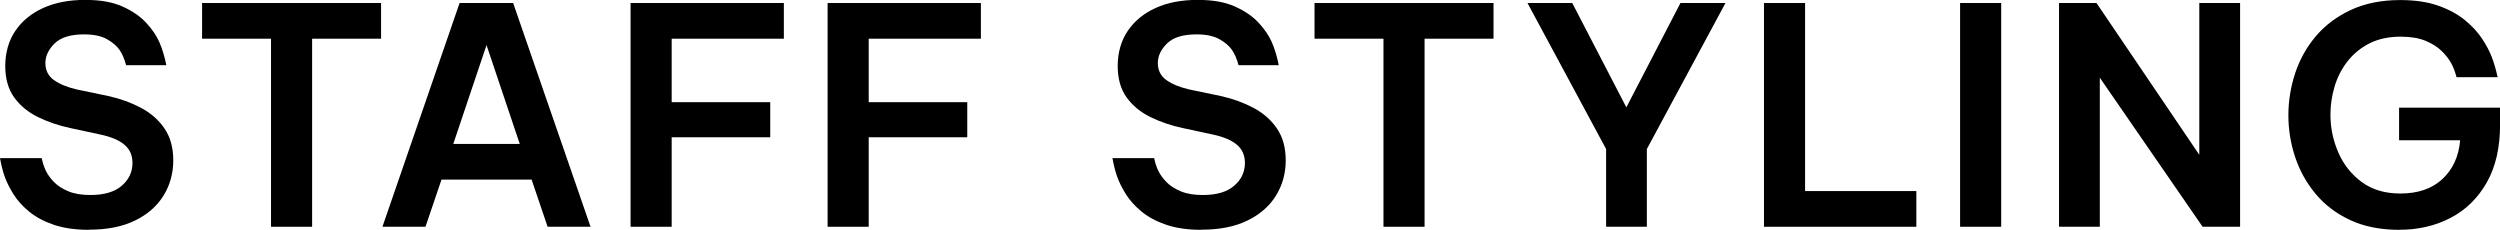 <?xml version="1.0" encoding="UTF-8"?><svg id="_レイヤー_2" xmlns="http://www.w3.org/2000/svg" viewBox="0 0 490.27 45.07"><defs><style>.cls-1{fill:#000;stroke-width:0px;}</style></defs><g id="_レイヤー_3"><path class="cls-1" d="M17.49,45.07c-2.73,0-5.06-.34-7-1.01-1.94-.67-3.55-1.54-4.83-2.61-1.29-1.07-2.3-2.2-3.05-3.41-.75-1.21-1.31-2.34-1.69-3.41-.38-1.07-.68-2.27-.92-3.62h8.18c.2.95.47,1.79.83,2.52.36.73.88,1.45,1.57,2.16.69.71,1.62,1.32,2.79,1.81,1.17.5,2.62.74,4.36.74,2.69,0,4.73-.6,6.14-1.81,1.4-1.21,2.11-2.7,2.11-4.48,0-1.5-.53-2.7-1.6-3.59-1.07-.89-2.65-1.55-4.74-1.99l-5.81-1.25c-2.25-.47-4.36-1.19-6.31-2.13-1.96-.95-3.53-2.23-4.71-3.85-1.19-1.62-1.78-3.7-1.78-6.23s.66-4.94,1.99-6.88c1.32-1.94,3.15-3.43,5.48-4.48,2.33-1.05,5.06-1.57,8.18-1.57s5.42.44,7.35,1.3c1.94.87,3.49,1.94,4.65,3.2,1.17,1.27,2.03,2.53,2.58,3.8.55,1.27,1.01,2.77,1.36,4.51h-7.89c-.32-1.22-.75-2.23-1.3-3.02-.55-.79-1.38-1.49-2.49-2.11-1.11-.61-2.59-.92-4.45-.92-2.65,0-4.58.59-5.78,1.78-1.21,1.19-1.81,2.47-1.81,3.85s.55,2.53,1.66,3.32c1.11.79,2.59,1.4,4.45,1.84l6.23,1.3c2.33.51,4.47,1.29,6.4,2.31,1.94,1.03,3.48,2.38,4.62,4.06,1.15,1.68,1.72,3.77,1.72,6.26s-.63,4.82-1.9,6.88c-1.27,2.06-3.12,3.69-5.57,4.89-2.45,1.21-5.46,1.81-9.01,1.81Z"/><path class="cls-1" d="M53.15,44.47V7.59h-13.52V.59h35.1v7h-13.52v36.88h-8.06Z"/><path class="cls-1" d="M75,44.47L90.13.59h10.5l15.18,43.88h-8.42l-3.14-9.25h-17.67l-3.14,9.25h-8.42ZM88.88,28.23h13.05l-6.52-19.39-6.52,19.39Z"/><path class="cls-1" d="M123.66,44.47V.59h30.06v7h-22v12.45h19.33v6.88h-19.33v17.55h-8.06Z"/><path class="cls-1" d="M162.3,44.47V.59h30.06v7h-22v12.45h19.33v6.88h-19.33v17.55h-8.06Z"/><path class="cls-1" d="M235.65,45.07c-2.73,0-5.06-.34-7-1.01-1.94-.67-3.55-1.54-4.83-2.61-1.29-1.07-2.3-2.2-3.05-3.41-.75-1.21-1.31-2.34-1.69-3.41-.38-1.07-.68-2.27-.92-3.62h8.18c.2.95.47,1.79.83,2.52.36.73.88,1.45,1.57,2.16.69.71,1.62,1.32,2.79,1.81,1.17.5,2.62.74,4.36.74,2.69,0,4.73-.6,6.14-1.81,1.4-1.21,2.11-2.7,2.11-4.48,0-1.5-.53-2.7-1.6-3.59-1.07-.89-2.65-1.55-4.74-1.99l-5.81-1.25c-2.25-.47-4.36-1.19-6.31-2.13-1.96-.95-3.53-2.23-4.71-3.85-1.19-1.62-1.78-3.7-1.78-6.23s.66-4.94,1.99-6.88c1.32-1.94,3.15-3.43,5.48-4.48,2.33-1.05,5.06-1.57,8.18-1.57s5.42.44,7.35,1.3c1.94.87,3.49,1.94,4.65,3.2,1.17,1.27,2.03,2.53,2.58,3.8.55,1.27,1.01,2.77,1.36,4.51h-7.89c-.32-1.22-.75-2.23-1.3-3.02-.55-.79-1.38-1.49-2.49-2.11-1.11-.61-2.59-.92-4.45-.92-2.65,0-4.58.59-5.78,1.78-1.21,1.19-1.81,2.47-1.81,3.85s.55,2.53,1.66,3.32c1.11.79,2.59,1.4,4.45,1.84l6.23,1.3c2.33.51,4.47,1.29,6.4,2.31,1.94,1.03,3.48,2.38,4.62,4.06,1.15,1.68,1.72,3.77,1.72,6.26s-.63,4.82-1.9,6.88-3.12,3.69-5.57,4.89c-2.45,1.21-5.46,1.81-9.01,1.81Z"/><path class="cls-1" d="M271.31,44.47V7.59h-13.52V.59h35.1v7h-13.52v36.88h-8.06Z"/><path class="cls-1" d="M314.97,44.47v-15.24l-15.42-28.64h8.78l10.61,20.46,10.61-20.46h8.83l-15.42,28.64v15.24h-8Z"/><path class="cls-1" d="M345.93,44.47V.59h8.06v36.88h21.82v7h-29.89Z"/><path class="cls-1" d="M384.39,44.47V.59h8.06v43.88h-8.06Z"/><path class="cls-1" d="M403.79,44.47V.59h7.35l20.16,29.77V.59h8v43.88h-7.35l-20.16-29.23v29.23h-8Z"/><path class="cls-1" d="M470.53,45.07c-3.68,0-6.88-.63-9.61-1.9-2.73-1.26-4.99-2.97-6.79-5.13-1.8-2.15-3.14-4.57-4.03-7.23-.89-2.67-1.33-5.41-1.33-8.21s.45-5.55,1.33-8.24c.89-2.69,2.24-5.11,4.06-7.26,1.82-2.15,4.11-3.87,6.88-5.16,2.77-1.28,5.99-1.93,9.67-1.93,2.88,0,5.37.37,7.44,1.1,2.08.73,3.81,1.67,5.22,2.82,1.4,1.15,2.53,2.36,3.38,3.65.85,1.28,1.49,2.5,1.93,3.65.43,1.15.81,2.45,1.13,3.91h-8.06c-.28-1.07-.63-2-1.07-2.79-.44-.79-1.06-1.58-1.87-2.37s-1.87-1.45-3.17-1.99c-1.3-.53-2.93-.8-4.86-.8-2.33,0-4.36.44-6.08,1.3-1.72.87-3.15,2.04-4.3,3.5-1.15,1.46-2,3.1-2.55,4.92-.55,1.82-.83,3.68-.83,5.57,0,2.57.51,5.04,1.54,7.41,1.03,2.37,2.56,4.31,4.6,5.81,2.04,1.5,4.56,2.25,7.56,2.25,3.48,0,6.24-.95,8.27-2.85,2.04-1.9,3.19-4.43,3.47-7.59h-11.98v-6.4h19.81v3.26c0,4.55-.87,8.35-2.61,11.41-1.74,3.06-4.1,5.38-7.09,6.94-2.99,1.56-6.34,2.34-10.05,2.34Z"/></g></svg>